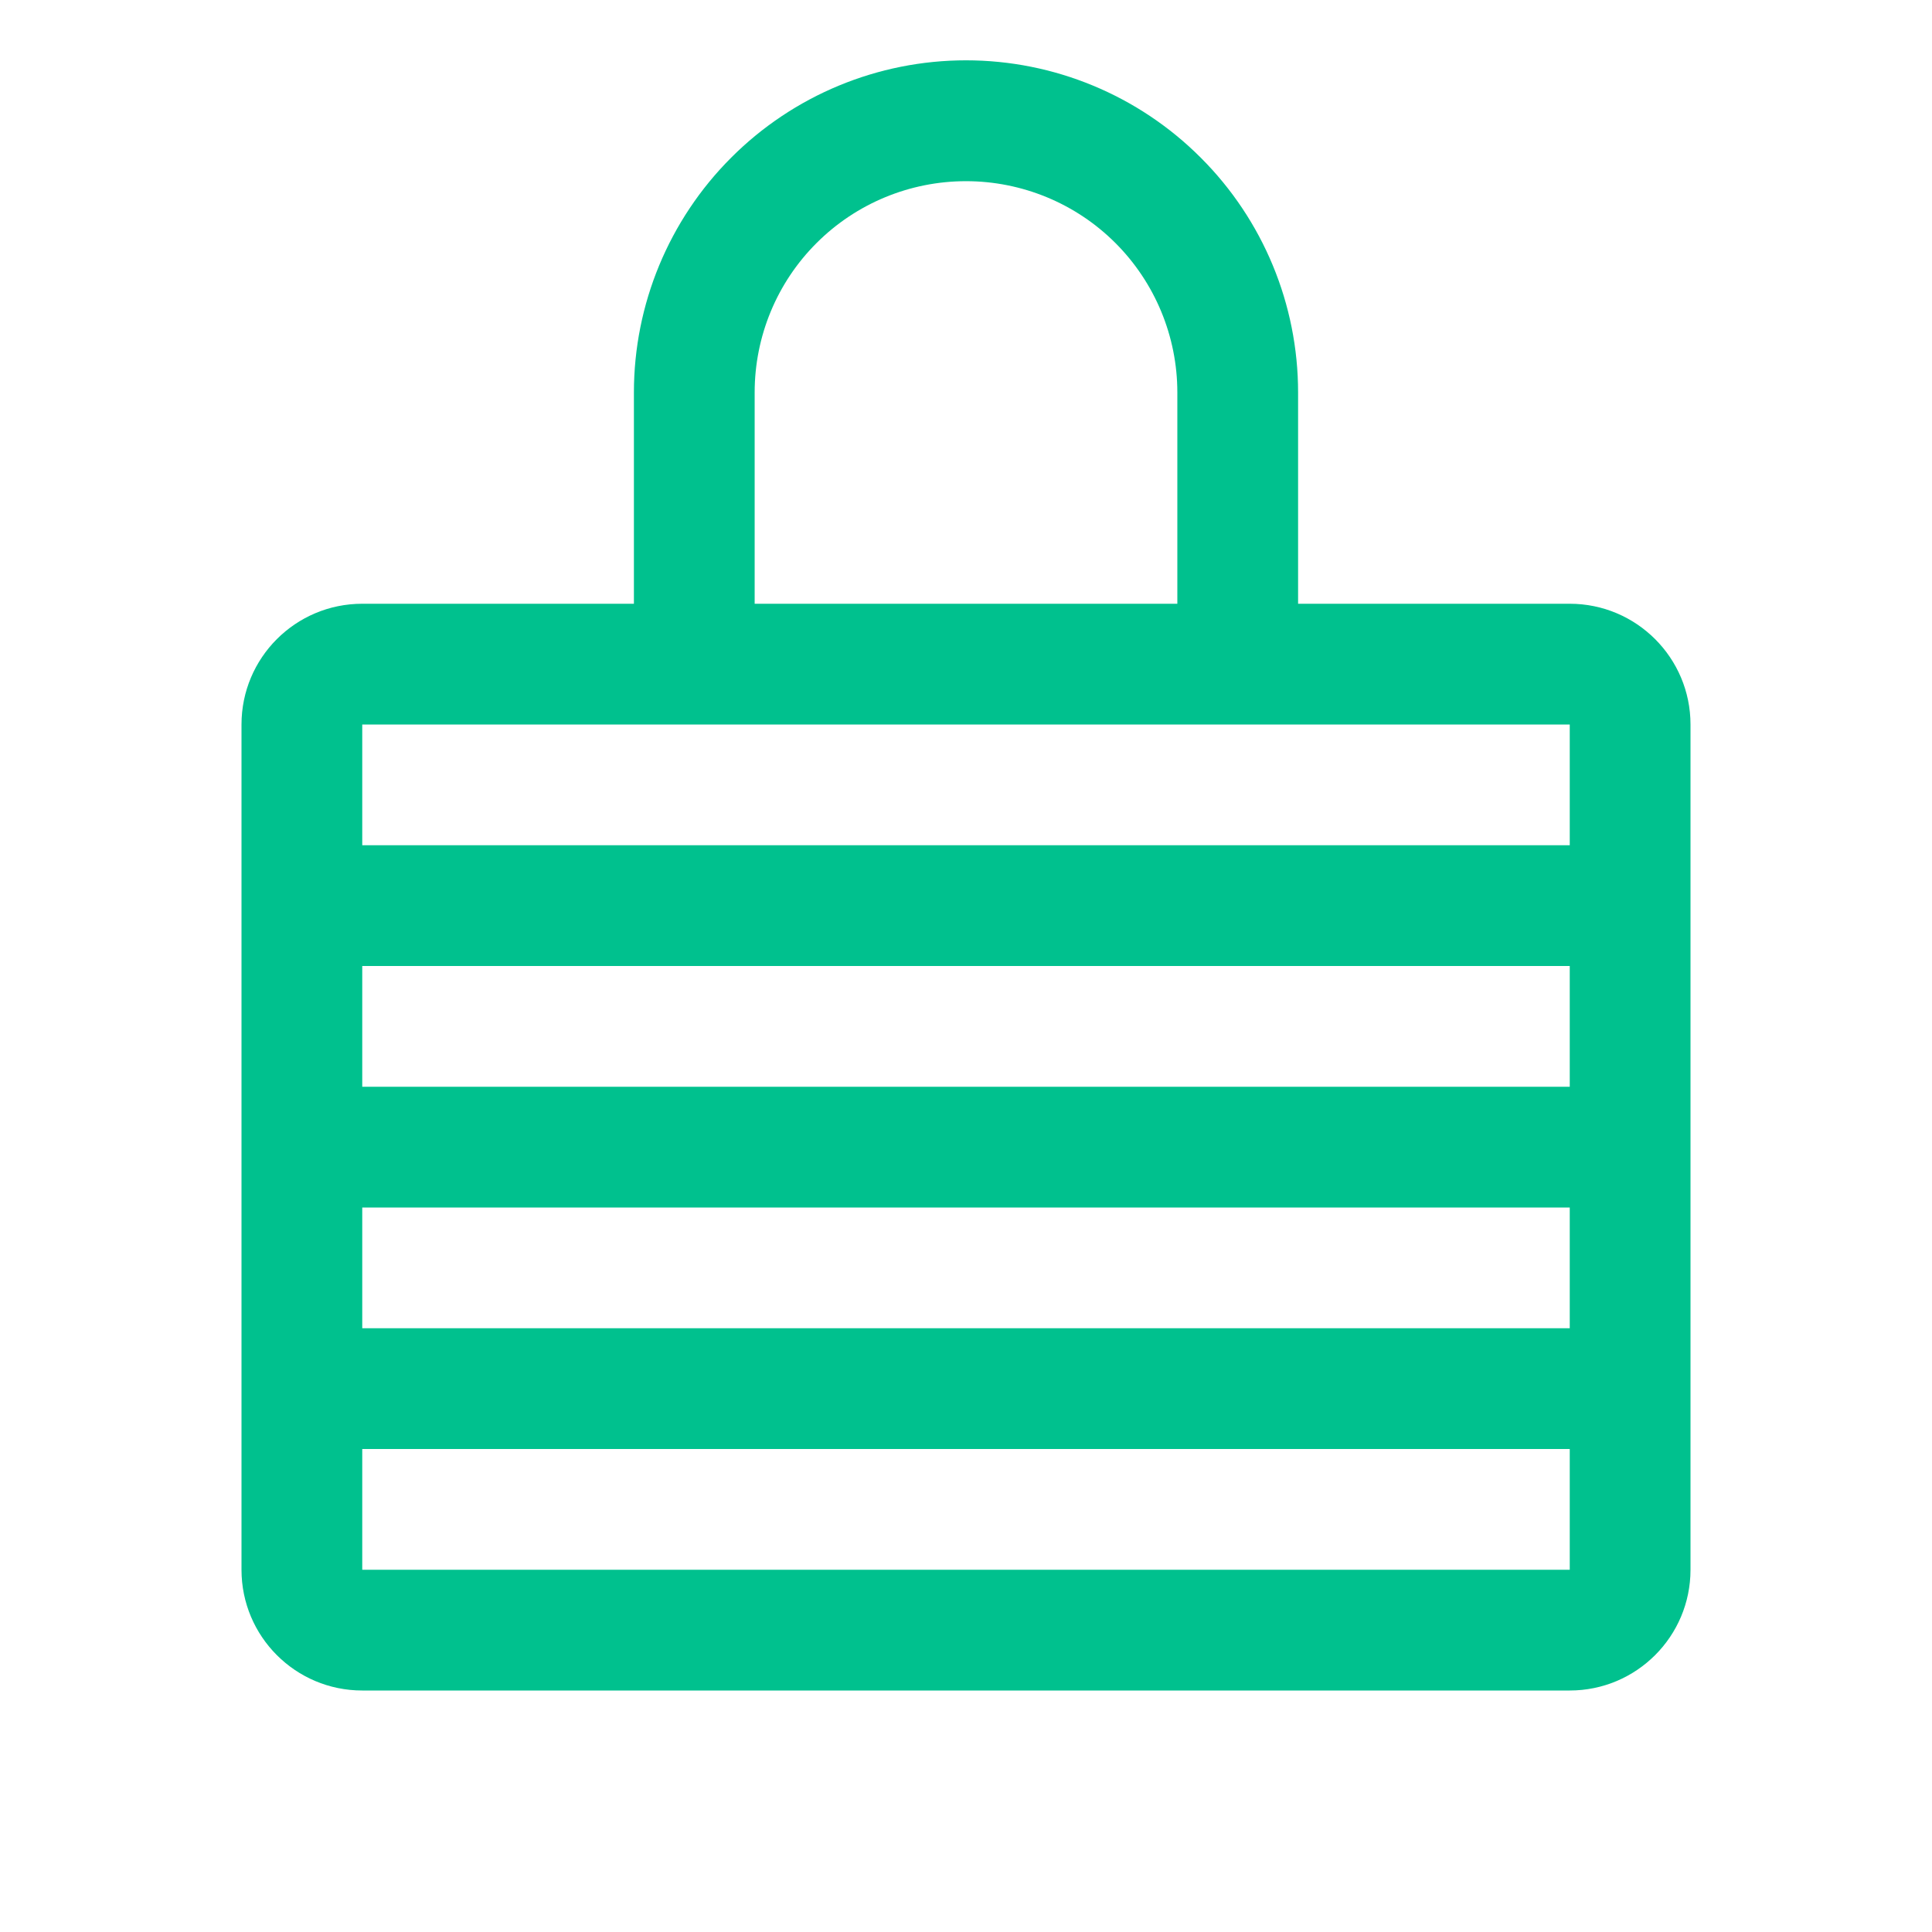 <svg width="18" height="18" viewBox="0 0 18 18" fill="none" xmlns="http://www.w3.org/2000/svg">
<path fill-rule="evenodd" clip-rule="evenodd" d="M7.608 2.264C7.977 1.895 8.478 1.688 9 1.688C9.522 1.688 10.023 1.895 10.392 2.264C10.761 2.633 10.969 3.134 10.969 3.656V5.625H7.031V3.656C7.031 3.134 7.238 2.633 7.608 2.264ZM5.906 5.625V3.656C5.906 2.836 6.232 2.049 6.812 1.469C7.392 0.888 8.179 0.562 9 0.562C9.82 0.562 10.607 0.888 11.187 1.469C11.768 2.049 12.094 2.836 12.094 3.656V5.625H14.625C15.246 5.625 15.75 6.129 15.75 6.75V8.438V10.688V12.938V14.625C15.75 15.246 15.246 15.75 14.625 15.75H3.375C2.753 15.75 2.25 15.246 2.25 14.625V12.938V10.688V8.438V6.75C2.25 6.129 2.753 5.625 3.375 5.625H5.906ZM11.531 6.75H6.469H3.375V7.875H14.625V6.75H11.531ZM14.625 10.125V9H3.375V10.125H14.625ZM3.375 12.375V11.25H14.625V12.375H3.375ZM3.375 14.625V13.5H14.625V14.625H3.375Z" fill="#00C18E"/>
</svg>
